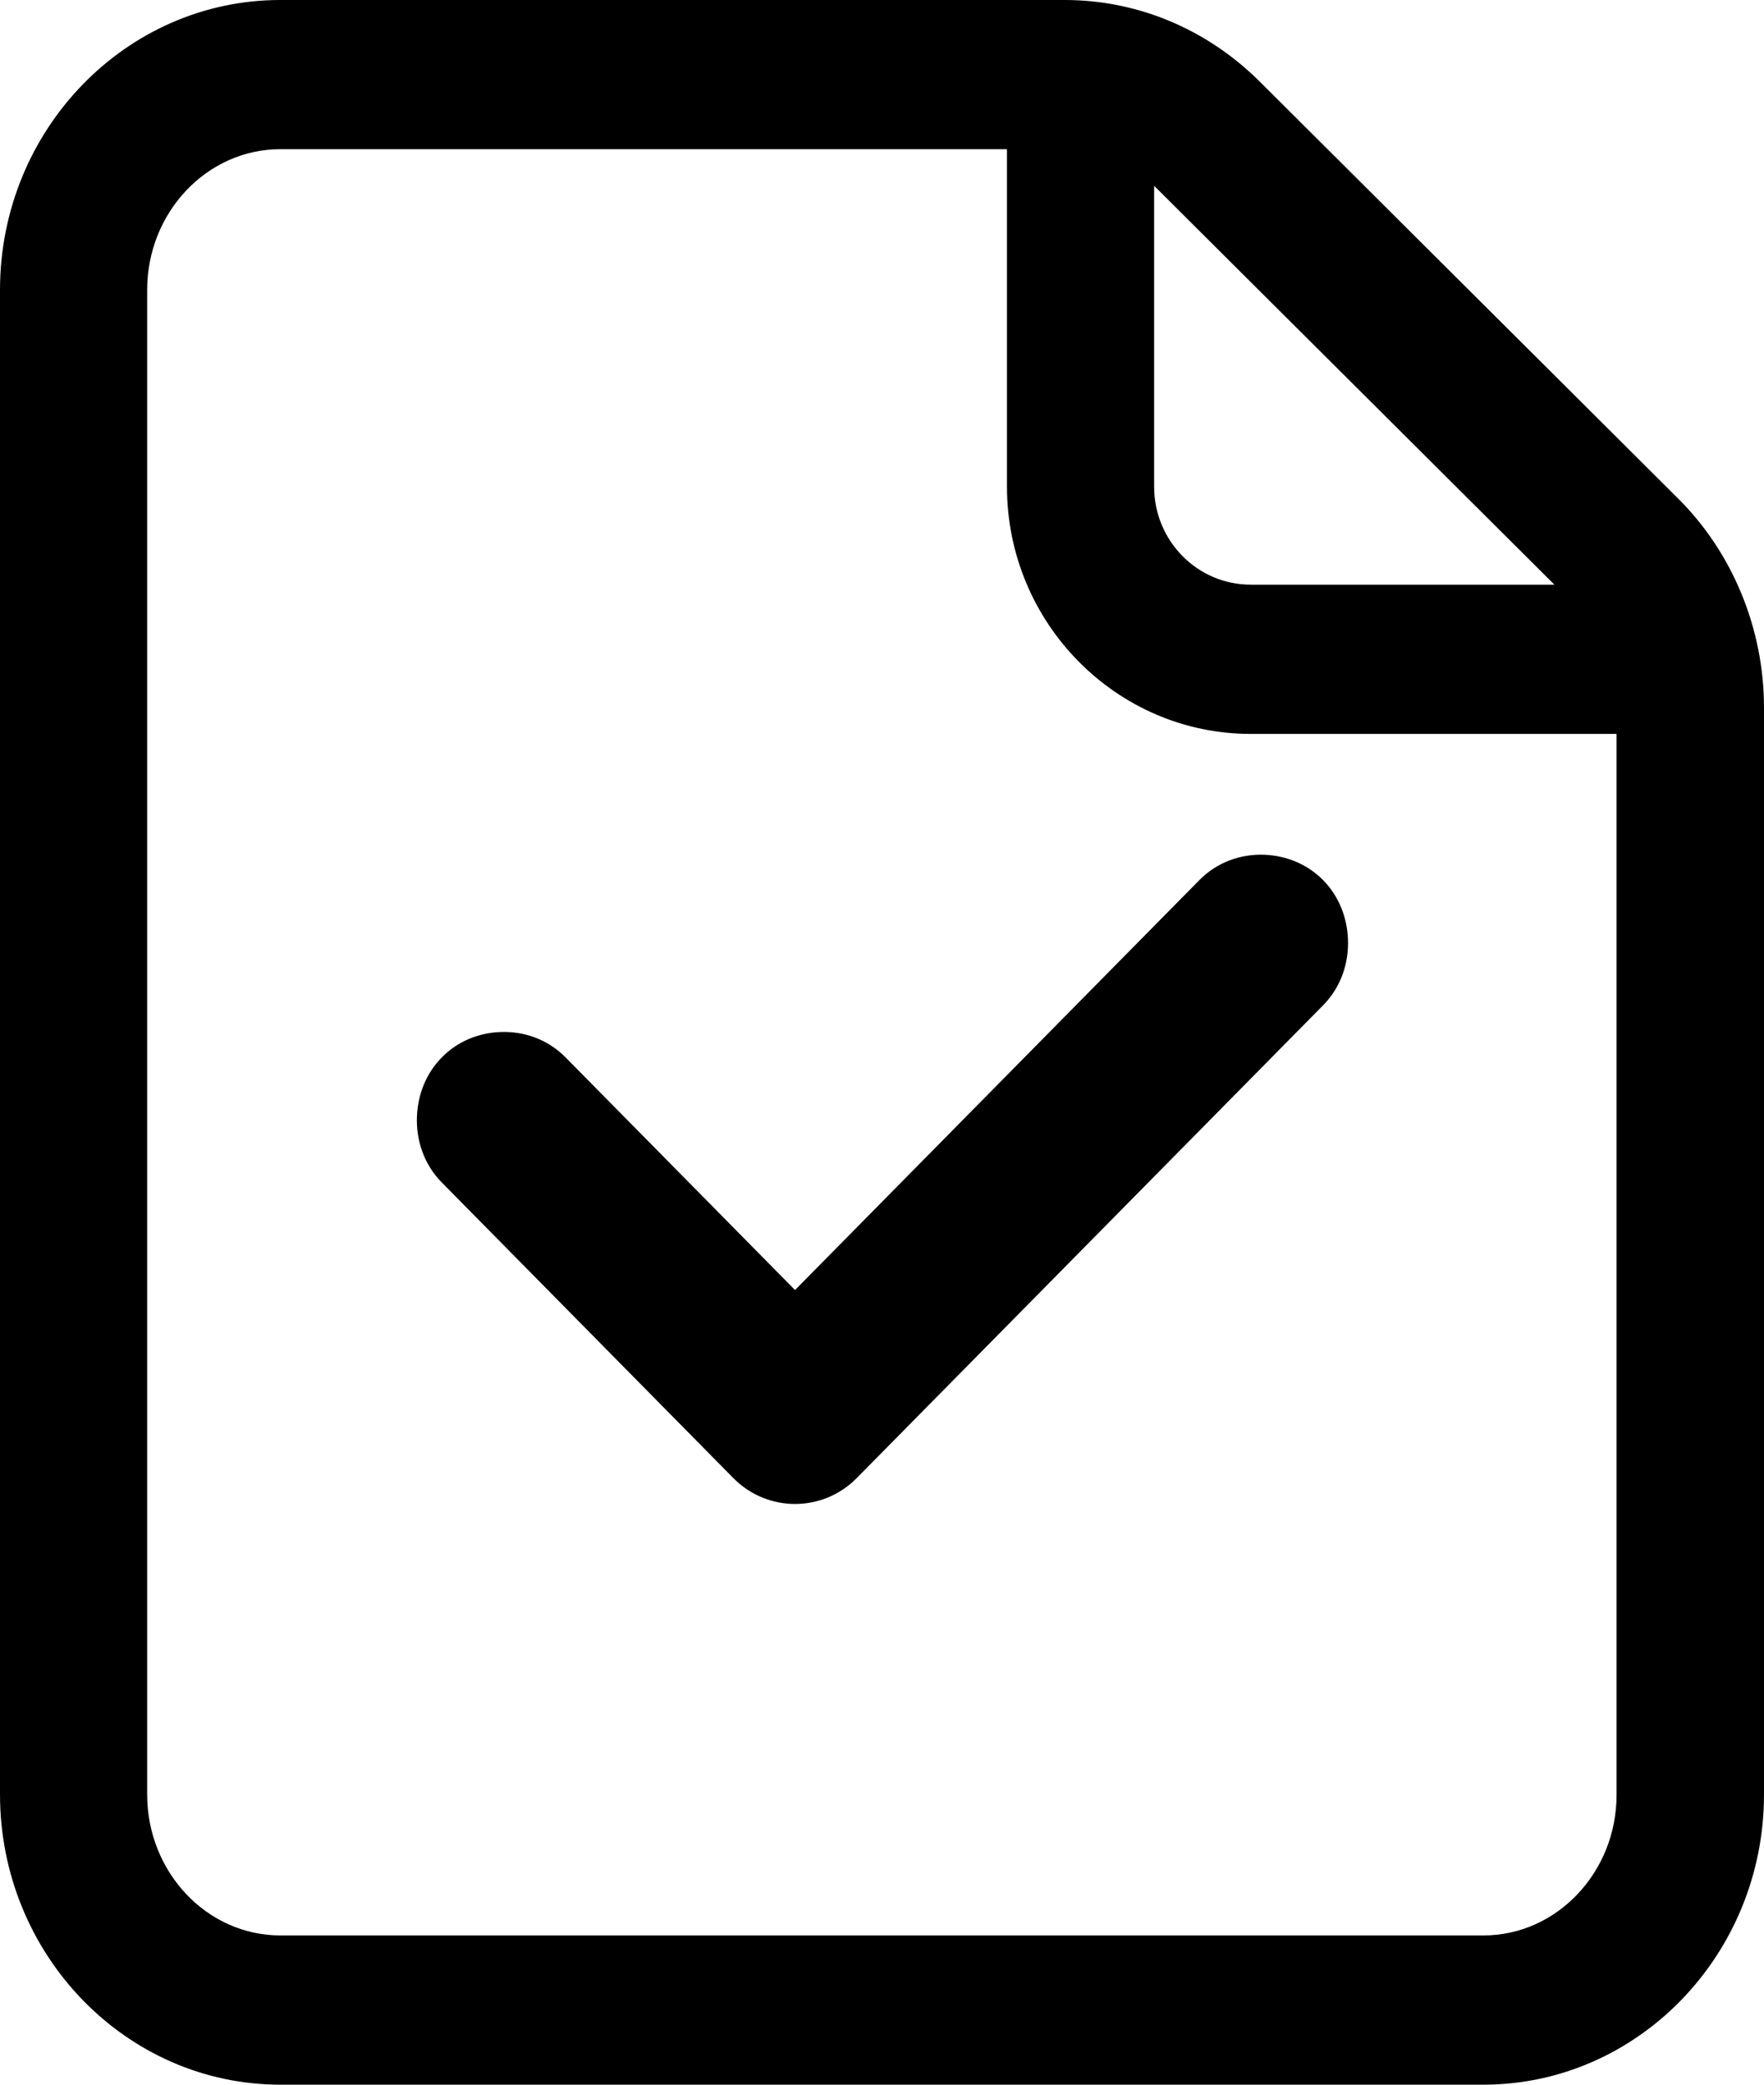 <svg xmlns="http://www.w3.org/2000/svg" xmlns:xlink="http://www.w3.org/1999/xlink" viewBox="0 0 33 39">
    <path fill-rule="evenodd" d="M27.751,39.000 L5.244,39.000 C2.353,39.000 -0.000,36.562 -0.000,33.570 L-0.000,5.425 C-0.000,2.433 2.353,-0.000 5.244,-0.000 L19.918,-0.000 C21.273,-0.000 22.564,0.536 23.553,1.513 L23.557,1.517 L31.391,9.324 C32.411,10.336 33.000,11.762 33.000,13.237 L33.000,33.579 C32.996,36.566 30.642,39.000 27.751,39.000 ZM21.626,3.511 C21.614,3.500 21.603,3.489 21.591,3.478 L21.591,9.106 C21.591,10.118 22.400,10.938 23.398,10.938 L29.079,10.938 L21.626,3.511 ZM30.242,13.730 L23.398,13.730 C20.886,13.730 18.838,11.653 18.838,9.106 L18.838,2.791 L5.244,2.791 C3.872,2.791 2.753,3.973 2.753,5.425 L2.753,33.570 C2.753,35.026 3.872,36.208 5.244,36.208 L27.751,36.208 C29.124,36.208 30.242,35.026 30.242,33.579 L30.242,13.730 ZM16.029,27.650 C15.710,27.974 15.292,28.136 14.873,28.136 C14.455,28.136 14.036,27.974 13.717,27.650 L8.267,22.124 C7.930,21.783 7.782,21.332 7.800,20.886 C7.816,20.485 7.964,20.087 8.267,19.780 C8.569,19.473 8.962,19.323 9.358,19.307 C9.797,19.289 10.242,19.439 10.579,19.780 L14.873,24.134 L22.438,16.464 C22.775,16.123 23.220,15.973 23.659,15.991 C24.055,16.008 24.448,16.158 24.751,16.464 C25.053,16.771 25.201,17.169 25.217,17.570 C25.235,18.016 25.087,18.468 24.751,18.808 L16.029,27.650 Z"/>
</svg>